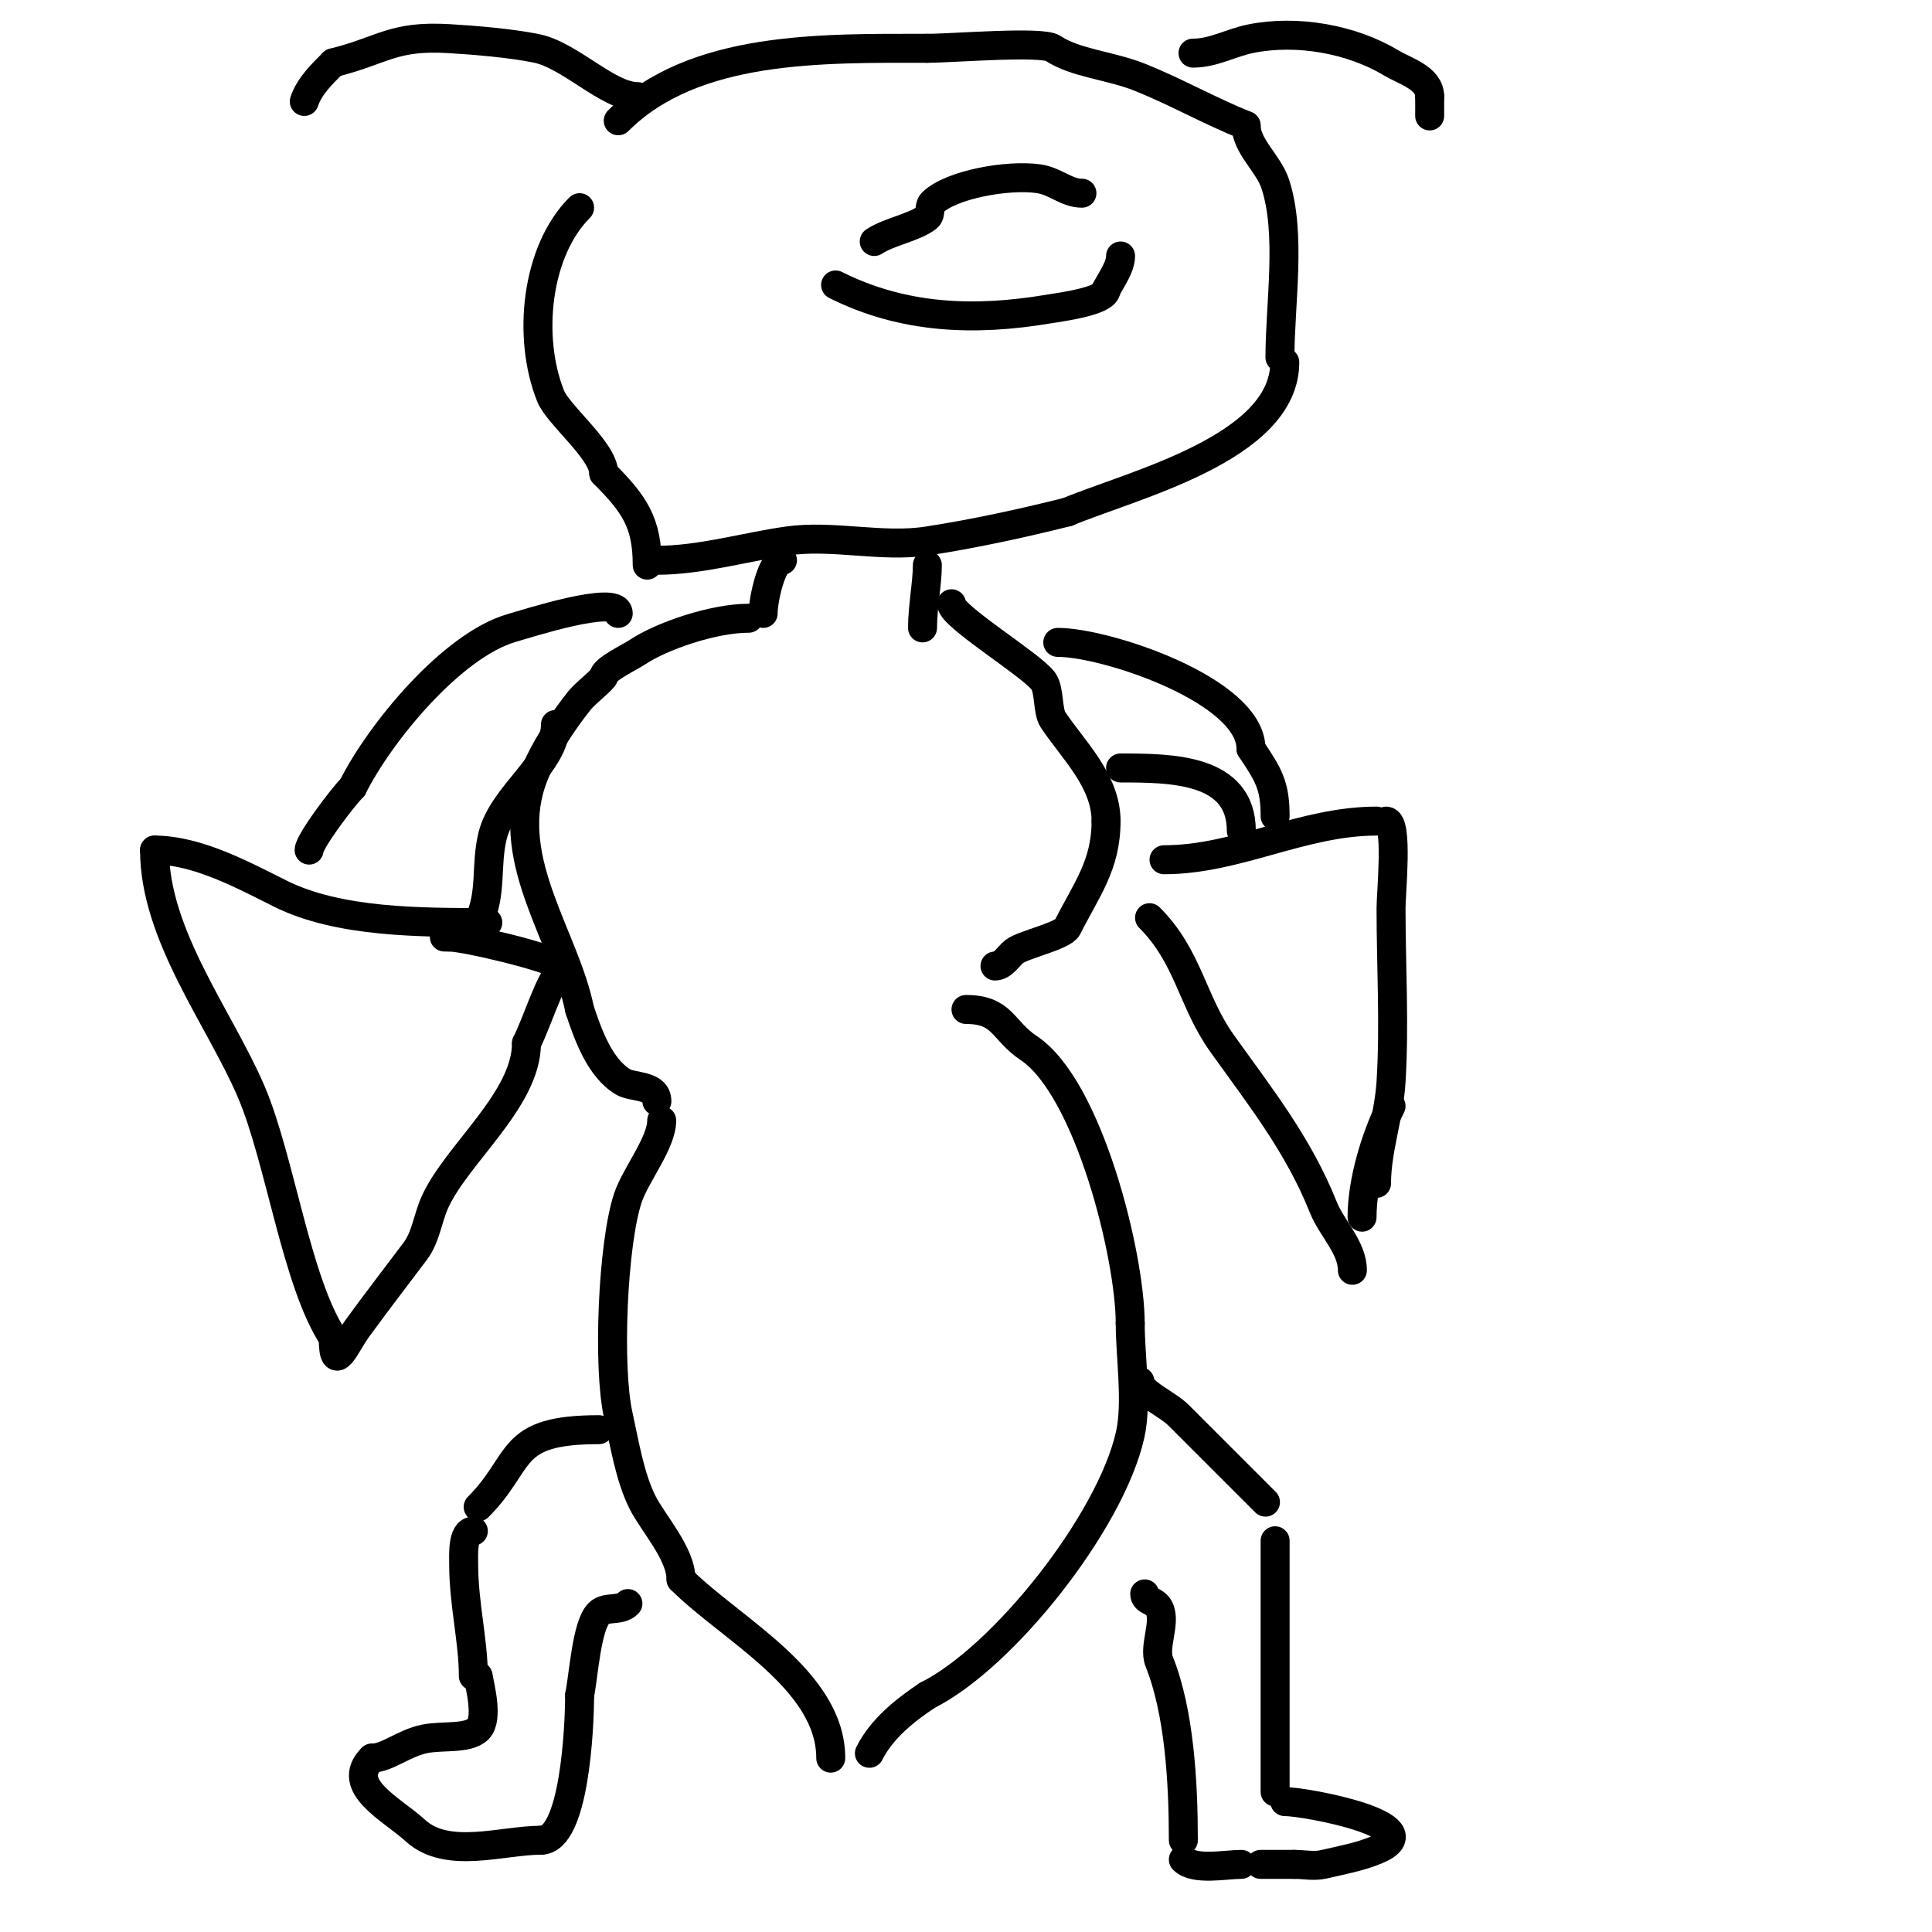 <svg viewBox='0 0 400 400' version='1.1' xmlns='http://www.w3.org/2000/svg' xmlns:xlink='http://www.w3.org/1999/xlink'><g fill='none' stroke='#000000' stroke-width='6' stroke-linecap='round' stroke-linejoin='round'><path d='M120,43c-8.993,8.993 -10.883,26.793 -6,39c1.575,3.937 11,11.362 11,16'/><path d='M125,98c6.363,6.363 9,10.216 9,19'/><path d='M136,116c9.012,0 18.143,-2.735 27,-4c9.466,-1.352 19.551,1.454 29,0c9.66,-1.486 19.463,-3.616 29,-6'/><path d='M221,106c13.539,-5.641 45,-13.225 45,-31'/><path d='M265,74c0,-11.058 2.432,-25.703 -1,-36c-1.384,-4.151 -6,-7.761 -6,-12'/><path d='M258,26c-7.579,-3.032 -14.513,-7.005 -22,-10c-6.152,-2.461 -13.33,-2.887 -18,-6c-2.327,-1.551 -20.758,0 -26,0'/><path d='M192,10c-21.89,0 -48.4,-0.6 -64,15'/><path d='M132,20c-6.124,0 -13.935,-8.587 -21,-10c-5.37,-1.074 -12.748,-1.691 -18,-2c-11.724,-0.69 -13.548,2.387 -24,5'/><path d='M69,13c-2.357,2.357 -4.946,4.838 -6,8'/><path d='M247,11c4.262,0 7.802,-2.16 12,-3c9.661,-1.932 20.927,0.156 29,5c3.022,1.813 8,3.129 8,7'/><path d='M296,20c0,1.333 0,2.667 0,4'/><path d='M181,50c3.069,-2.046 8.401,-2.921 11,-5c0.823,-0.658 0.255,-2.255 1,-3c3.81,-3.81 15.668,-5.905 22,-5c3.556,0.508 5.779,3 9,3'/><path d='M173,59c14.079,7.04 28.728,7.545 44,5c2.39,-0.398 12,-1.617 12,-4'/><path d='M229,60c1.037,-2.074 3,-4.663 3,-7'/><path d='M192,117c0,3.691 -1,8.65 -1,13'/><path d='M162,116c-2.218,0 -4,8.161 -4,11'/><path d='M155,128c-7.402,0 -18.106,3.737 -23,7c-1.625,1.083 -7,3.63 -7,5'/><path d='M125,140c0,0.598 -3.754,3.443 -5,5c-3.707,4.633 -8.097,11.292 -10,17c-5.486,16.458 7.05,32.251 10,47'/><path d='M120,209c1.715,5.144 4.135,12.081 9,15c1.983,1.19 7,0.545 7,4'/><path d='M197,125c0,2.607 16.405,12.54 19,16c1.325,1.767 0.843,6.264 2,8c4.189,6.283 11,12.641 11,21'/><path d='M229,170c0,9.206 -4.173,14.345 -8,22c-0.892,1.785 -9.241,3.593 -11,5c-1.301,1.041 -2.333,3 -4,3'/><path d='M219,133c10.114,0 40,9.985 40,22'/><path d='M259,155c3.645,5.467 5,7.572 5,14'/><path d='M232,159c10.544,0 25,0.121 25,13'/><path d='M241,178c15.147,0 28.618,-8 44,-8'/><path d='M287,170c2.506,0 1,14.846 1,18c0,11.887 0.741,24.141 0,36c-0.454,7.266 -3,14.049 -3,21'/><path d='M238,190c8.084,8.084 8.82,17.349 15,26c8.001,11.201 15.797,20.992 21,34c1.728,4.321 6,8.278 6,13'/><path d='M282,252c0,-7.288 2.726,-16.453 6,-23'/><path d='M128,127c0,-3.993 -19.226,2.208 -22,3c-12.376,3.536 -27.33,21.66 -33,33'/><path d='M73,163c-2.23,2.23 -9,11.304 -9,13'/><path d='M115,150c0,8.045 -10.87,14.479 -13,23c-1.548,6.191 -0.05,12.1 -3,18'/><path d='M101,191c-13.823,0 -30.854,0.073 -43,-6c-7.582,-3.791 -17.163,-9 -26,-9'/><path d='M32,176c0,17.651 13.473,34.77 20,50c5.978,13.948 9.368,39.552 17,51'/><path d='M69,277c0,7.921 2.466,1.484 5,-2c4.023,-5.532 7.863,-10.484 12,-16c2.154,-2.872 2.542,-6.719 4,-10c4.443,-9.996 19,-21.273 19,-33'/><path d='M109,216c2.288,-4.577 4.661,-12.661 7,-15c0.236,-0.236 0.236,-0.764 0,-1c-1.723,-1.723 -19.677,-6 -23,-6'/><path d='M93,194l-1,0'/><path d='M200,209c7.682,0 7.503,4.335 13,8c12.397,8.265 21,43.06 21,57'/><path d='M234,274c0,6.847 1.482,16.33 0,23c-4.017,18.075 -26.242,46.121 -42,54'/><path d='M192,351c-4.479,2.986 -9.411,6.821 -12,12'/><path d='M137,232c0,4.596 -5.44,11.32 -7,16c-3.157,9.471 -4.232,34.954 -2,45c1.263,5.683 2.383,12.766 5,18c2.174,4.348 8,10.634 8,16'/><path d='M141,327c10.298,10.298 31,20.782 31,37'/><path d='M236,286c0,2.309 5.643,4.643 8,7c6.786,6.786 12.06,12.06 18,18'/><path d='M264,319c0,17.333 0,34.667 0,52'/><path d='M266,373c4.486,0 30.932,5.028 19,10c-3.508,1.462 -7.297,2.145 -11,3c-1.949,0.45 -4,0 -6,0'/><path d='M268,386c-2.333,0 -4.667,0 -7,0'/><path d='M257,386c-3.269,0 -9.672,1.328 -12,-1'/><path d='M245,381c0,-11.871 -0.801,-26.504 -5,-37c-1.231,-3.077 1.475,-8.05 0,-11c-0.868,-1.736 -3,-1.442 -3,-3'/><path d='M237,330'/><path d='M124,296c-19.19,0 -15.486,6.486 -25,16'/><path d='M98,317c-2.328,0 -2,5.047 -2,7c0,7.978 2,15.731 2,23'/><path d='M99,347c0.274,1.918 2.194,8.806 0,11c-2.114,2.114 -7.378,1.276 -11,2c-4.432,0.886 -7.831,4 -11,4'/><path d='M77,364c-5.79,5.79 4.149,10.554 9,15c6.617,6.065 17.962,2 26,2'/><path d='M112,381c6.901,0 8,-23.198 8,-30'/><path d='M120,351c0.87,-4.348 1.444,-14.444 4,-17c1.5,-1.5 4.34,-0.34 6,-2'/></g>
</svg>